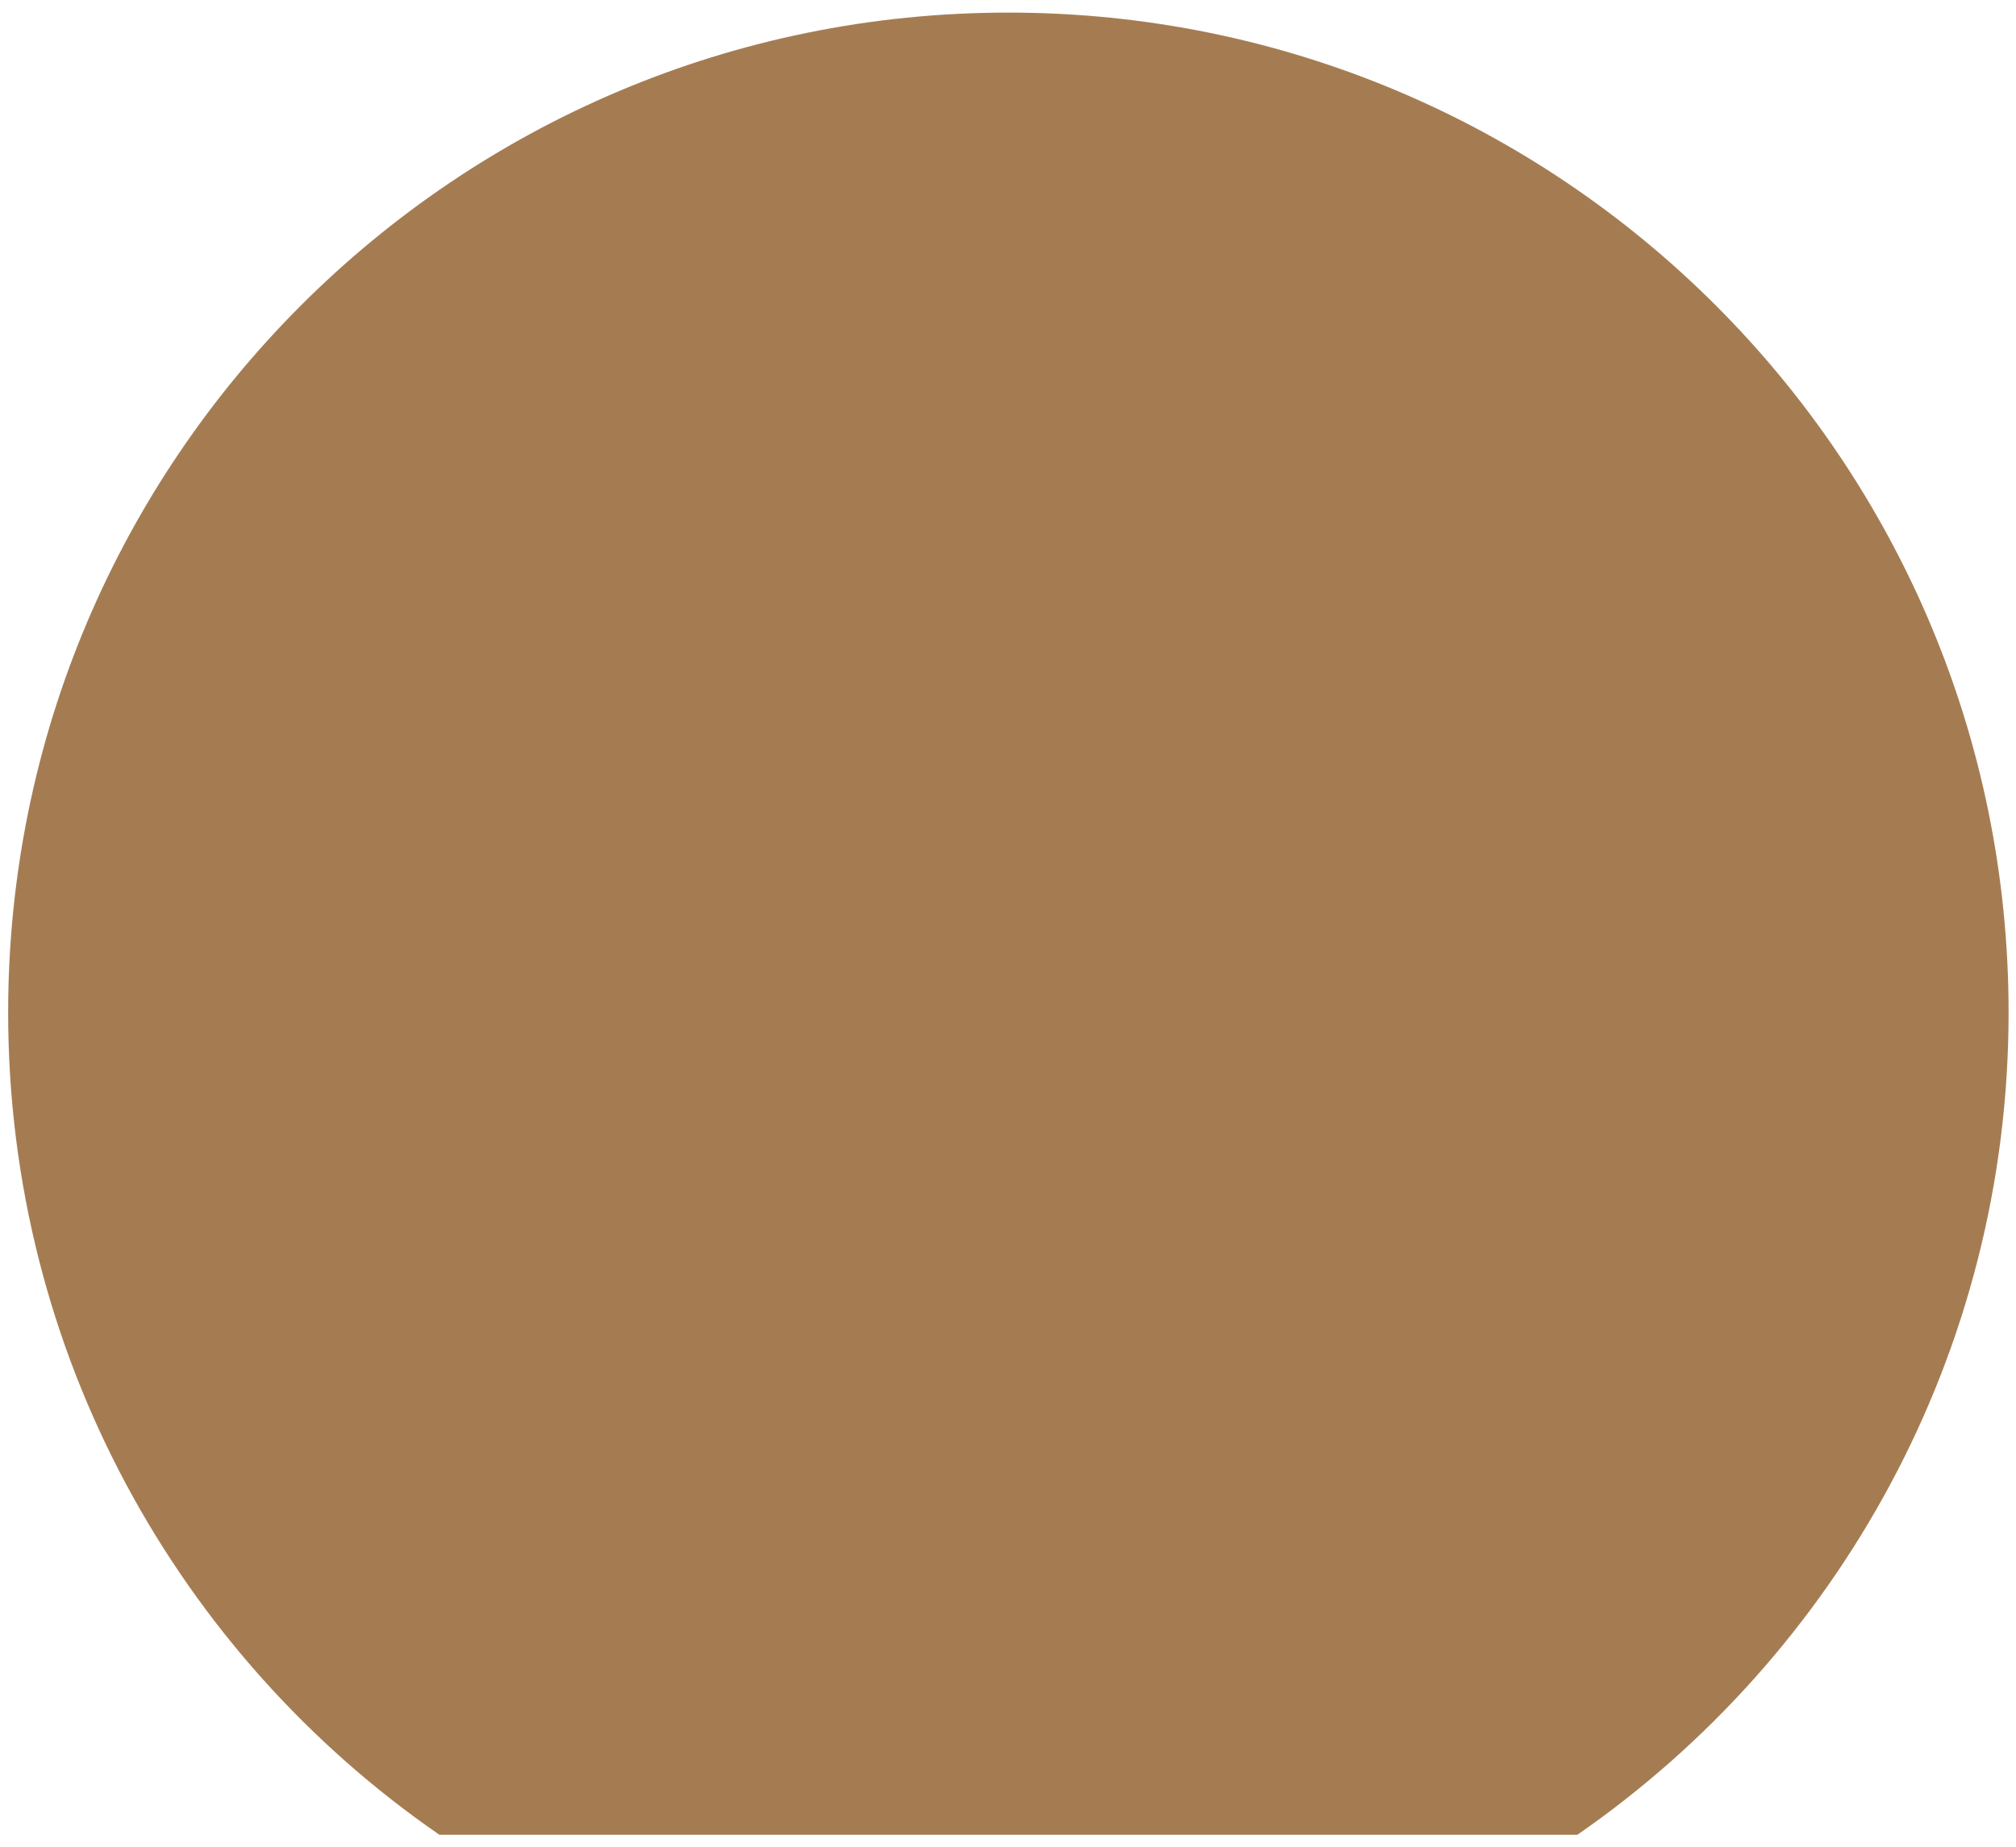 <?xml version="1.0" encoding="utf-8"?>
<!-- Generator: Adobe Illustrator 26.3.1, SVG Export Plug-In . SVG Version: 6.00 Build 0)  -->
<svg version="1.1" id="Camada_1" xmlns="http://www.w3.org/2000/svg" xmlns:xlink="http://www.w3.org/1999/xlink" x="0px" y="0px"
	 viewBox="0 0 272.1 249.4" style="enable-background:new 0 0 272.1 249.4;" xml:space="preserve">
<style type="text/css">
	.st0{fill:#A57C52;}
</style>
<path class="st0" d="M271.1,136.7c0-74.6-60.4-135-135-135s-135,60.4-135,135c0,46,23,86.7,58.2,111h153.6
	C248,223.4,271.1,182.7,271.1,136.7z"/>
</svg>
